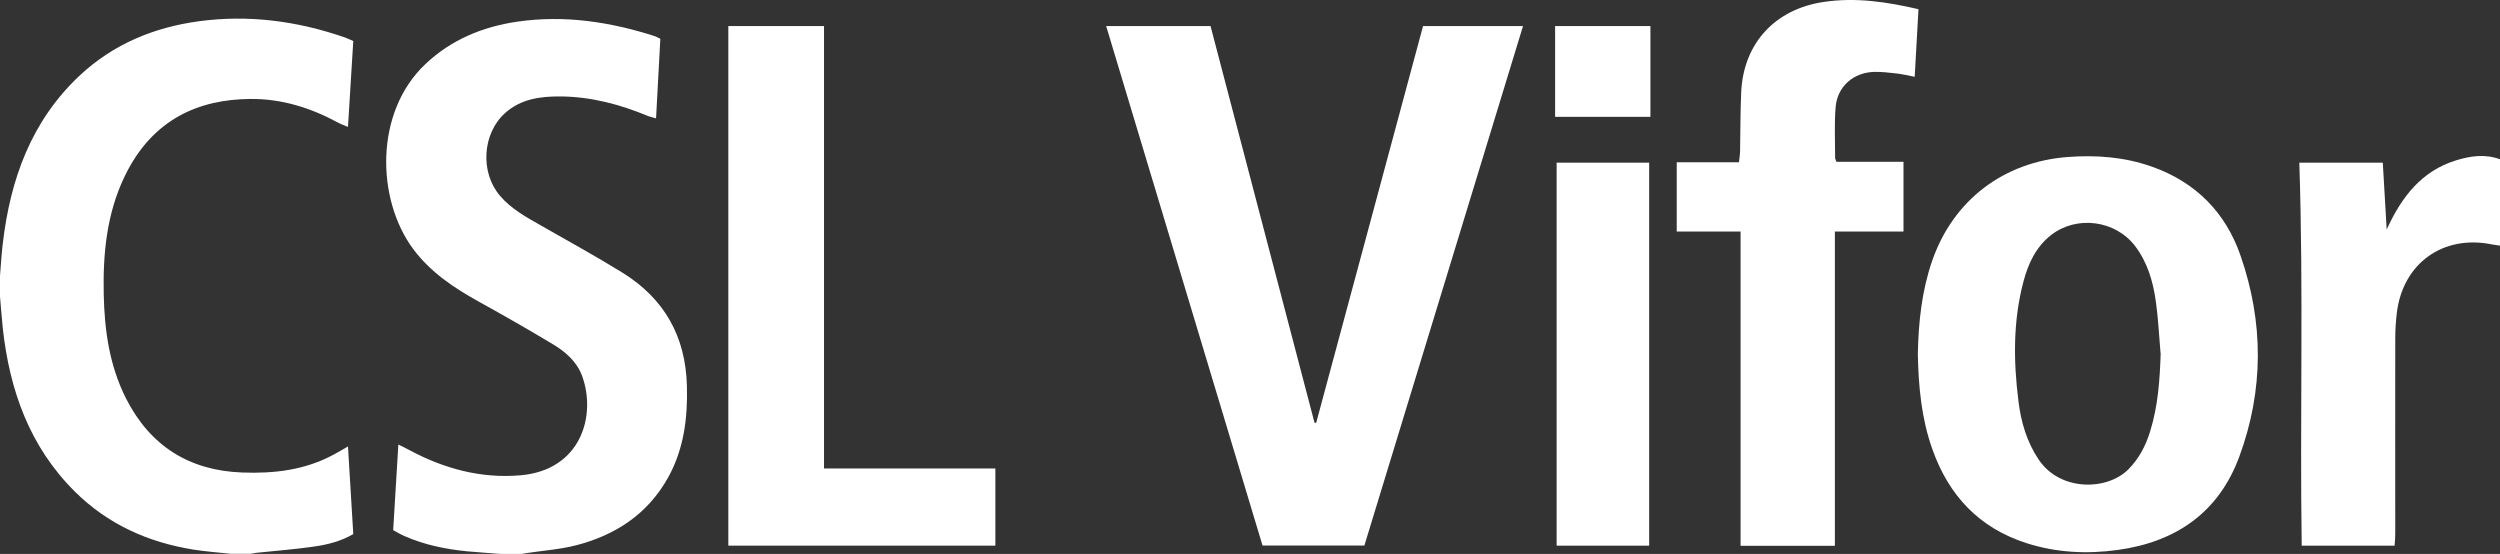 <?xml version="1.0" encoding="UTF-8"?>
<svg id="Layer_2" data-name="Layer 2" xmlns="http://www.w3.org/2000/svg" viewBox="0 0 198.57 44">
  <rect x="0" y="0" width="198.57" height="44" fill="#333333" stroke="none"/>
  <defs>
    <style>
      .cls-1 {
        fill: #fff;
        stroke-width: 0px;
      }
    </style>
  </defs>
  <g id="Layer_4" data-name="Layer 4">
    <g>
      <path class="cls-1" d="m39.79,44c-.9-.07-1.79-.13-2.69-.21-1.71-.17-3.37-.51-4.95-1.2-.3-.13-.59-.3-.92-.48.14-2.24.27-4.46.41-6.8.34.17.58.27.8.4,2.79,1.51,5.76,2.32,8.93,2.04,4.78-.43,6-4.73,4.88-7.85-.41-1.16-1.32-1.95-2.34-2.56-1.93-1.16-3.89-2.28-5.86-3.37-1.99-1.1-3.85-2.34-5.23-4.19-2.94-3.96-3.08-10.87.97-14.69,2.05-1.94,4.55-2.97,7.31-3.37,3.72-.54,7.34.01,10.9,1.15.13.04.24.12.45.21-.11,2.07-.22,4.14-.34,6.32-.28-.08-.46-.11-.63-.18-2.23-.93-4.54-1.54-6.96-1.56-1.58-.01-3.15.19-4.4,1.32-1.82,1.63-2,4.73-.39,6.59.9,1.05,2.1,1.69,3.27,2.36,2.16,1.24,4.35,2.43,6.46,3.74,3.31,2.06,5,5.05,5.1,8.98.07,2.57-.24,5.04-1.51,7.31-1.61,2.87-4.15,4.54-7.28,5.35-1.28.33-2.62.42-3.94.62-.17.03-.34.06-.52.09h-1.53Z"/>
      <path class="cls-1" d="m0,21.91c.07-.85.12-1.71.22-2.56.6-5.11,2.26-9.75,6.13-13.37,2.66-2.48,5.86-3.8,9.43-4.29,3.98-.54,7.85-.02,11.63,1.29.2.07.39.17.65.28-.14,2.25-.28,4.48-.42,6.82-.32-.14-.56-.21-.77-.33-2.19-1.19-4.52-1.92-7.02-1.89-3.99.04-7.73,1.54-9.95,6.15-1.43,2.97-1.73,6.15-1.66,9.39.06,2.86.46,5.66,1.77,8.25,1.91,3.76,5,5.72,9.21,5.88,2.54.1,5.01-.19,7.3-1.43.34-.18.66-.38,1.12-.64.15,2.4.28,4.66.42,6.96-.99.58-2.05.84-3.1.99-1.53.22-3.07.34-4.61.5-.15.02-.3.06-.46.08h-1.53c-1.01-.11-2.02-.18-3.02-.34-3.6-.58-6.79-2.02-9.39-4.6C2.35,35.48.76,30.99.22,26.06c-.09-.83-.14-1.67-.22-2.5v-1.64Z"/>
      <path class="cls-1" d="m104.54,33.59c2.83-10.49,5.66-20.99,8.49-31.52h7.94c-4.21,13.79-8.4,27.51-12.6,41.26h-8.09c-4.13-13.73-8.26-27.45-12.42-41.26h8.29c2.75,10.49,5.51,21,8.26,31.51.04,0,.08,0,.12,0Z"/>
      <path class="cls-1" d="m152.33,28.12c.05-2.53.31-5.01,1.14-7.41,1.67-4.81,5.68-7.86,10.77-8.24,2.28-.17,4.51,0,6.66.76,3.48,1.22,5.87,3.63,7.06,7.07,1.85,5.31,1.85,10.7-.1,15.98-1.63,4.41-5.01,6.76-9.64,7.4-2.46.34-4.89.22-7.26-.54-3.77-1.21-6.18-3.79-7.48-7.47-.87-2.45-1.1-4.99-1.15-7.55Zm19.28-.05c-.12-1.36-.18-2.73-.37-4.09-.22-1.6-.66-3.14-1.67-4.46-1.56-2.02-4.6-2.43-6.63-.87-1.22.94-1.84,2.27-2.22,3.71-.83,3.13-.8,6.31-.4,9.49.2,1.66.66,3.25,1.62,4.67,1.69,2.5,5.39,2.47,7.1.77.86-.86,1.39-1.89,1.74-3.02.63-2.02.77-4.11.84-6.21Z"/>
      <path class="cls-1" d="m138.24,18.39h-5.06v-5.5h4.94c.04-.33.08-.58.09-.82.03-1.58.02-3.17.09-4.75.18-3.9,2.71-6.61,6.58-7.17,2.51-.37,4.95-.01,7.5.58-.1,1.78-.2,3.53-.3,5.37-.57-.11-1.02-.22-1.48-.27-.58-.07-1.17-.13-1.75-.12-1.64.05-2.91,1.16-3.05,2.79-.11,1.34-.04,2.7-.04,4.05,0,.07.05.14.1.3h5.33v5.54h-5.45v24.96h-7.49v-24.95Z"/>
      <path class="cls-1" d="m65.45,37.21h13.61v6.13h-21.21V2.07h7.6v35.14Z"/>
      <path class="cls-1" d="m190.2,43.34h-7.38c-.15-10.14.15-20.25-.19-30.42h6.63c.1,1.73.2,3.43.31,5.31,1.2-2.63,2.79-4.65,5.5-5.49,1.13-.35,2.29-.53,3.5-.09v6.86c-.25-.04-.45-.06-.66-.1-3.86-.78-7.04,1.5-7.53,5.4-.08.68-.13,1.36-.13,2.05-.01,5.19,0,10.38,0,15.56,0,.29-.03.57-.05.92Z"/>
      <path class="cls-1" d="m130.99,43.34h-7.35V12.92h7.35v30.42Z"/>
      <path class="cls-1" d="m123.52,2.07h7.57v7.21h-7.57V2.07Z"/>
    </g>
  </g>
</svg>